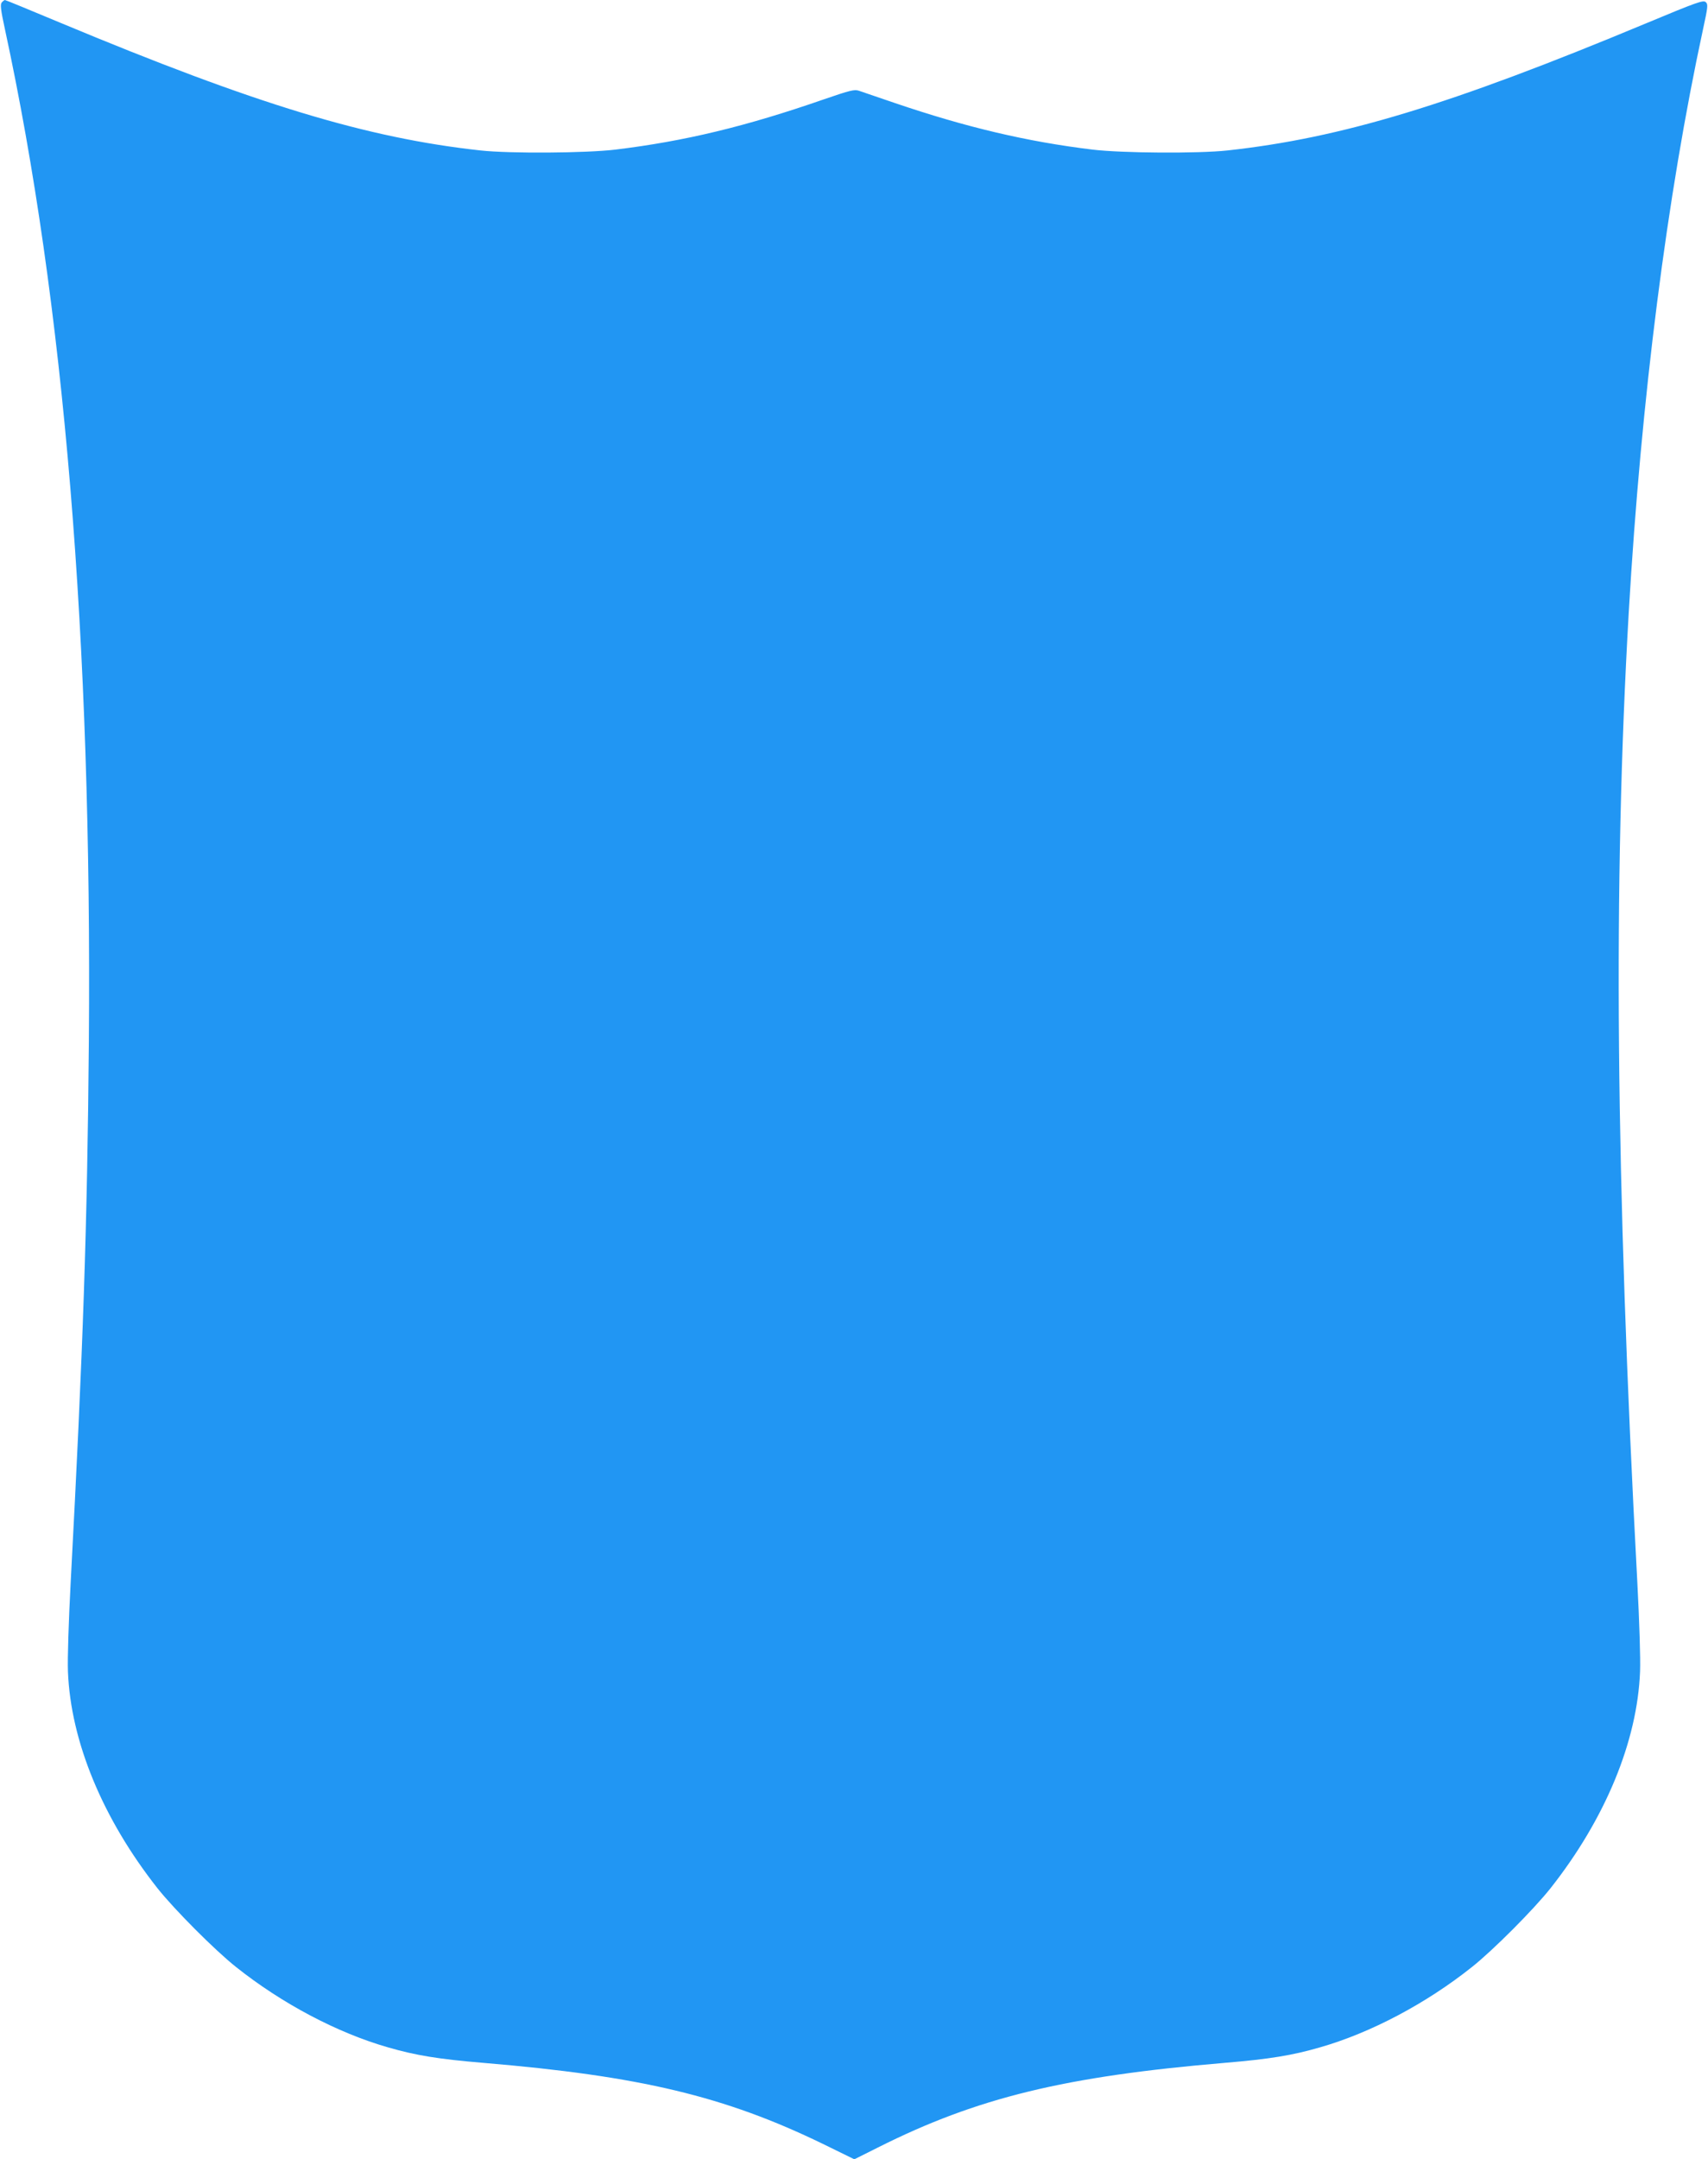 <?xml version="1.0" standalone="no"?>
<!DOCTYPE svg PUBLIC "-//W3C//DTD SVG 20010904//EN"
 "http://www.w3.org/TR/2001/REC-SVG-20010904/DTD/svg10.dtd">
<svg version="1.0" xmlns="http://www.w3.org/2000/svg"
 width="1013pt" height="1280pt" viewBox="0 0 1013 1280"
 preserveAspectRatio="xMidYMid meet">
<g transform="translate(0,1280) scale(0.1,-0.1)"
fill="#2196f3" stroke="none">
<path d="M10 12785 c-9 -11 -6 -43 19 -157 352 -1627 517 -3624 498 -6003 -9
-1088 -34 -1821 -108 -3210 -12 -230 -19 -445 -16 -525 16 -414 206 -873 531
-1285 99 -125 341 -368 466 -467 271 -216 600 -390 900 -476 165 -48 301 -70
563 -92 934 -78 1435 -198 2018 -481 l186 -91 140 70 c589 296 1110 422 2060
502 262 22 398 44 563 92 300 86 629 260 900 476 125 99 367 342 466 467 325
412 515 871 531 1285 3 80 -4 295 -16 525 -129 2417 -144 4137 -51 5755 74
1269 226 2464 441 3459 28 129 30 145 16 158 -14 14 -49 2 -356 -126 -1161
-484 -1805 -679 -2481 -753 -175 -19 -624 -16 -800 5 -388 47 -749 132 -1175
277 -99 34 -194 66 -211 72 -26 9 -54 2 -205 -50 -469 -163 -829 -249 -1239
-299 -176 -21 -625 -24 -800 -5 -676 74 -1332 273 -2492 757 -177 74 -325 135
-329 135 -3 0 -12 -7 -19 -15z"/>
</g>
</svg>
